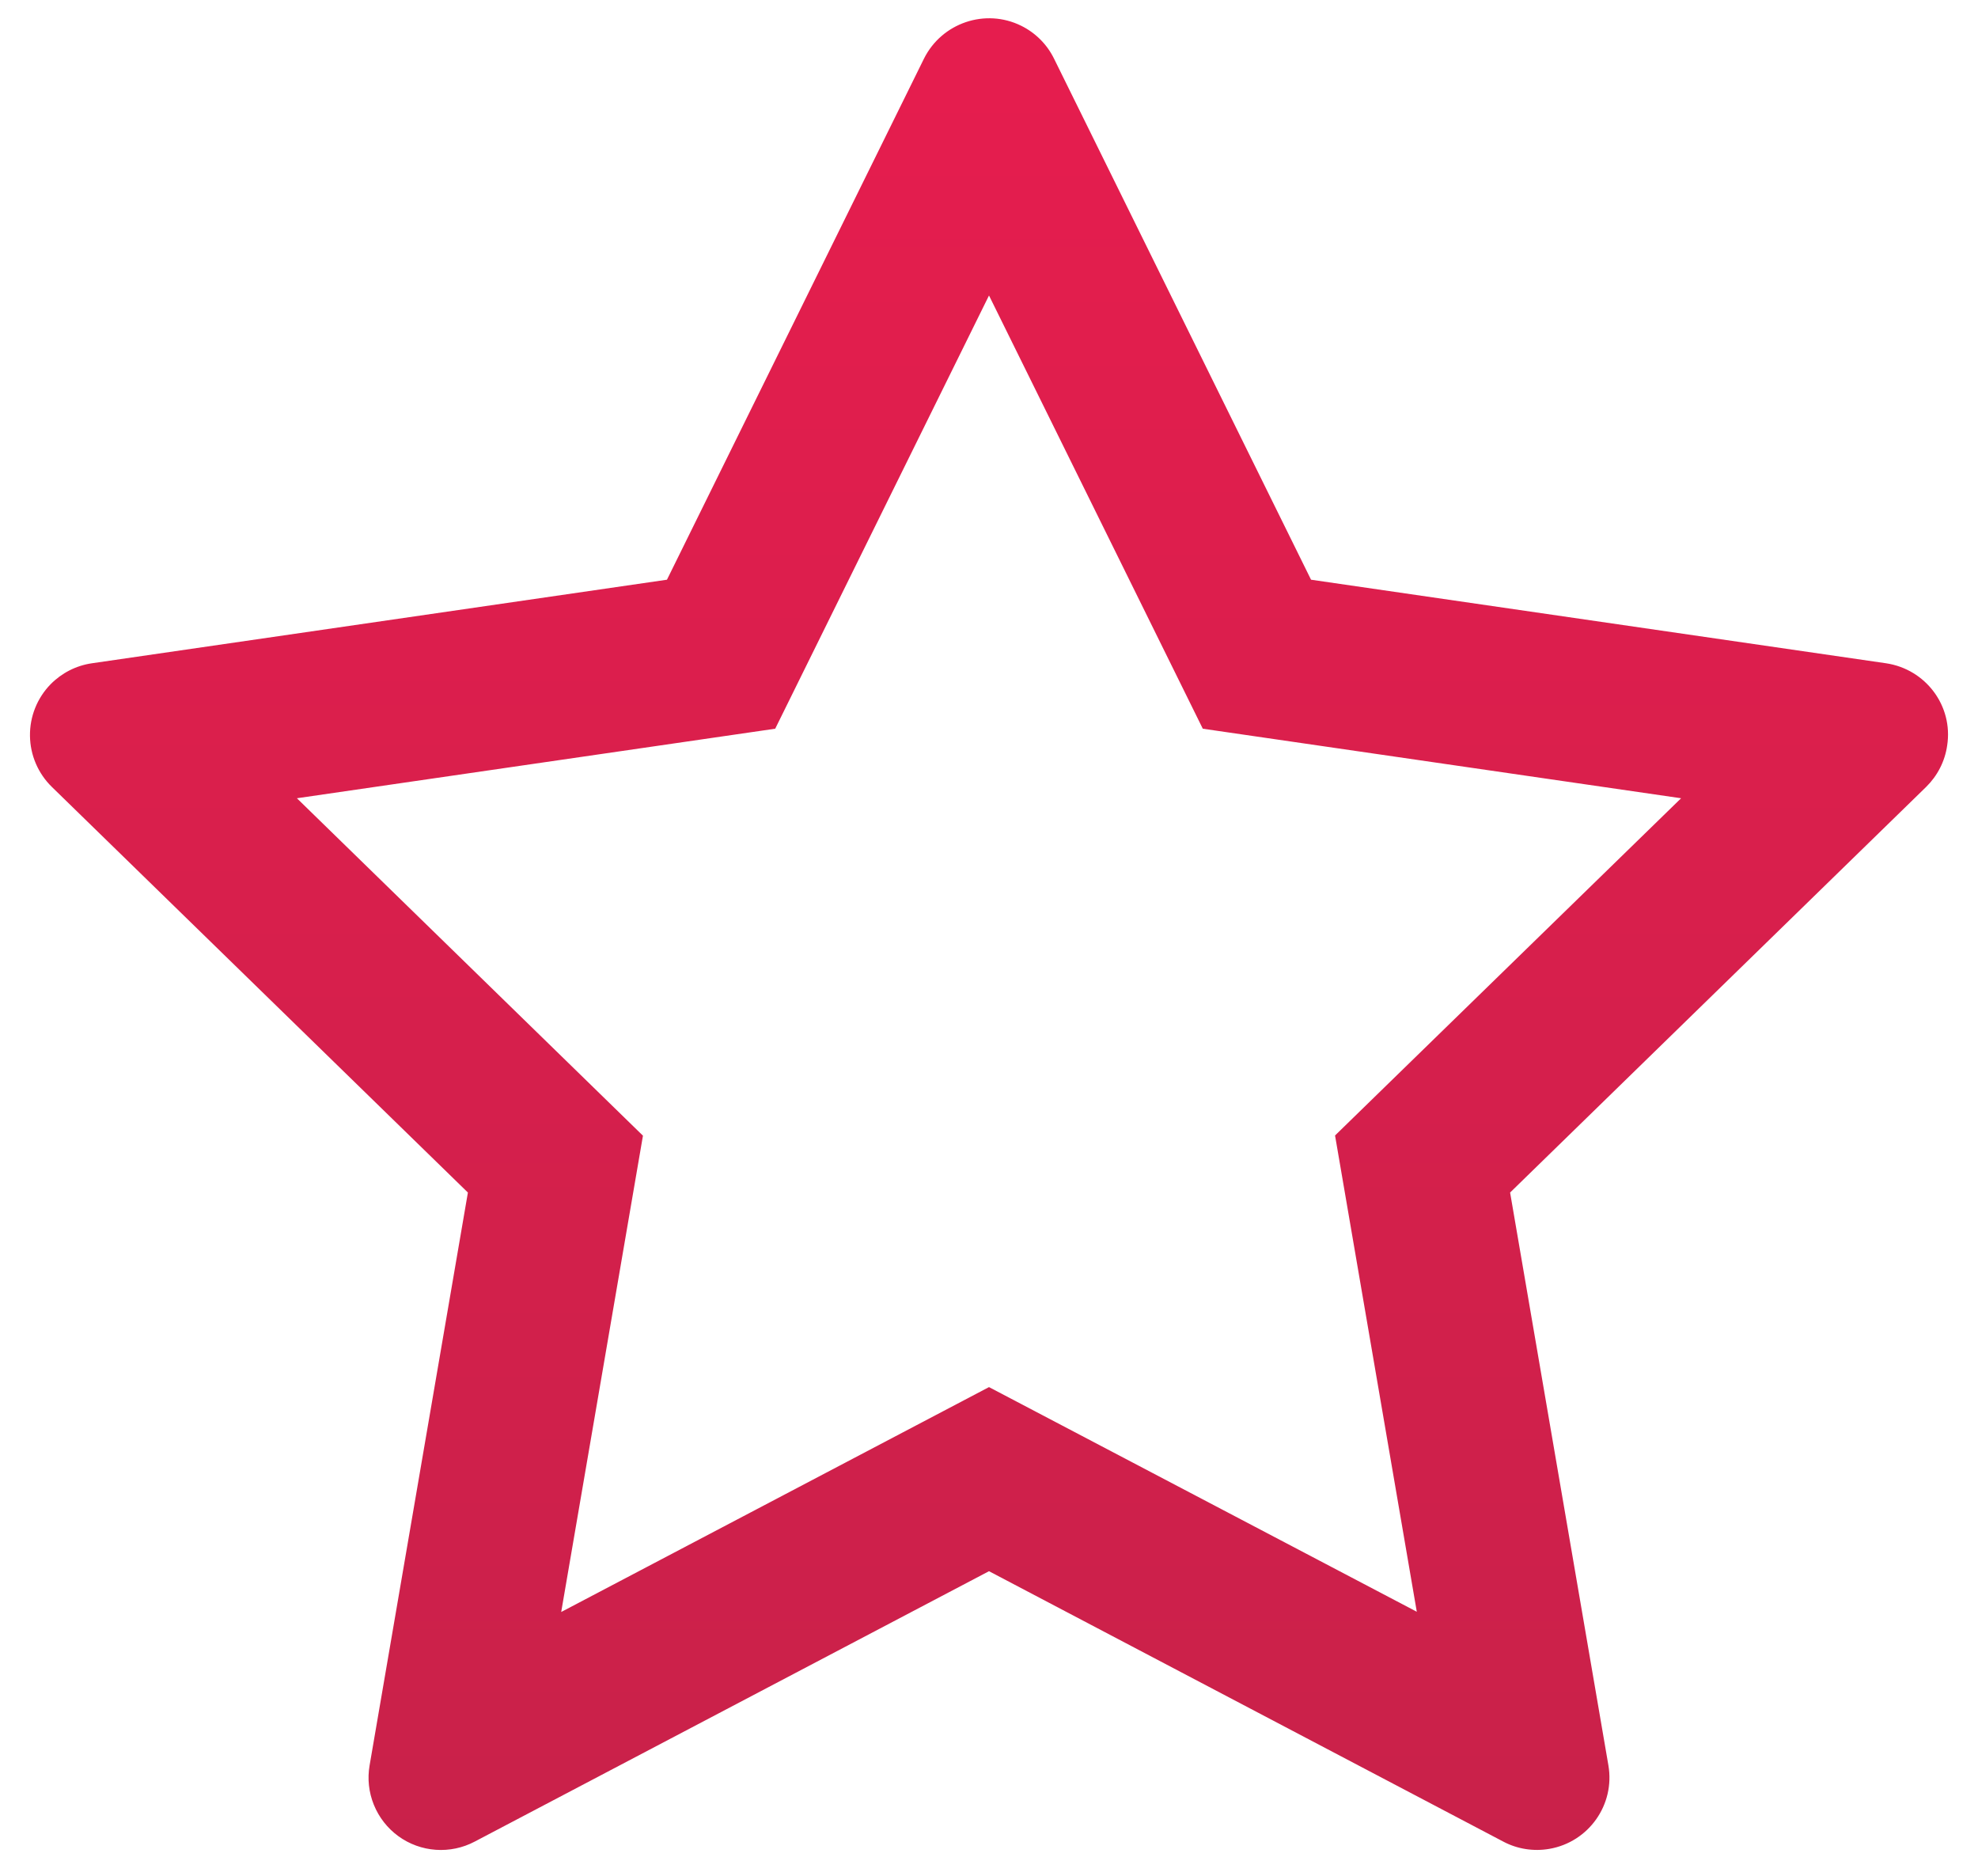 <svg width="58" height="55" viewBox="0 0 58 55" fill="none" xmlns="http://www.w3.org/2000/svg">
<path d="M55.303 19.448L38.443 16.998L30.906 1.718C30.7 1.299 30.361 0.961 29.943 0.755C28.894 0.237 27.619 0.668 27.094 1.718L19.557 16.998L2.696 19.448C2.232 19.515 1.807 19.734 1.481 20.066C1.088 20.47 0.871 21.014 0.879 21.578C0.886 22.142 1.117 22.68 1.521 23.074L13.72 34.967L10.838 51.761C10.77 52.152 10.813 52.554 10.963 52.921C11.112 53.288 11.361 53.607 11.682 53.84C12.002 54.073 12.382 54.211 12.778 54.239C13.173 54.267 13.569 54.184 13.919 53.999L29 46.07L44.081 53.999C44.493 54.218 44.971 54.291 45.429 54.212C46.584 54.013 47.361 52.917 47.162 51.761L44.28 34.967L56.479 23.074C56.811 22.748 57.03 22.323 57.096 21.859C57.276 20.697 56.466 19.621 55.303 19.448ZM39.147 33.294L41.544 47.259L29 40.672L16.456 47.266L18.853 33.3L8.706 23.406L22.731 21.367L29 8.664L35.269 21.367L49.294 23.406L39.147 33.294Z" fill="url(#paint0_linear_153_449)"/>
<defs>
<linearGradient id="paint0_linear_153_449" x1="29" y1="0.536" x2="29" y2="54.245" gradientUnits="userSpaceOnUse">
<stop stop-color="#E61D4E"/>
<stop offset="1" stop-color="#C9214A"/>
</linearGradient>
</defs>
</svg>
